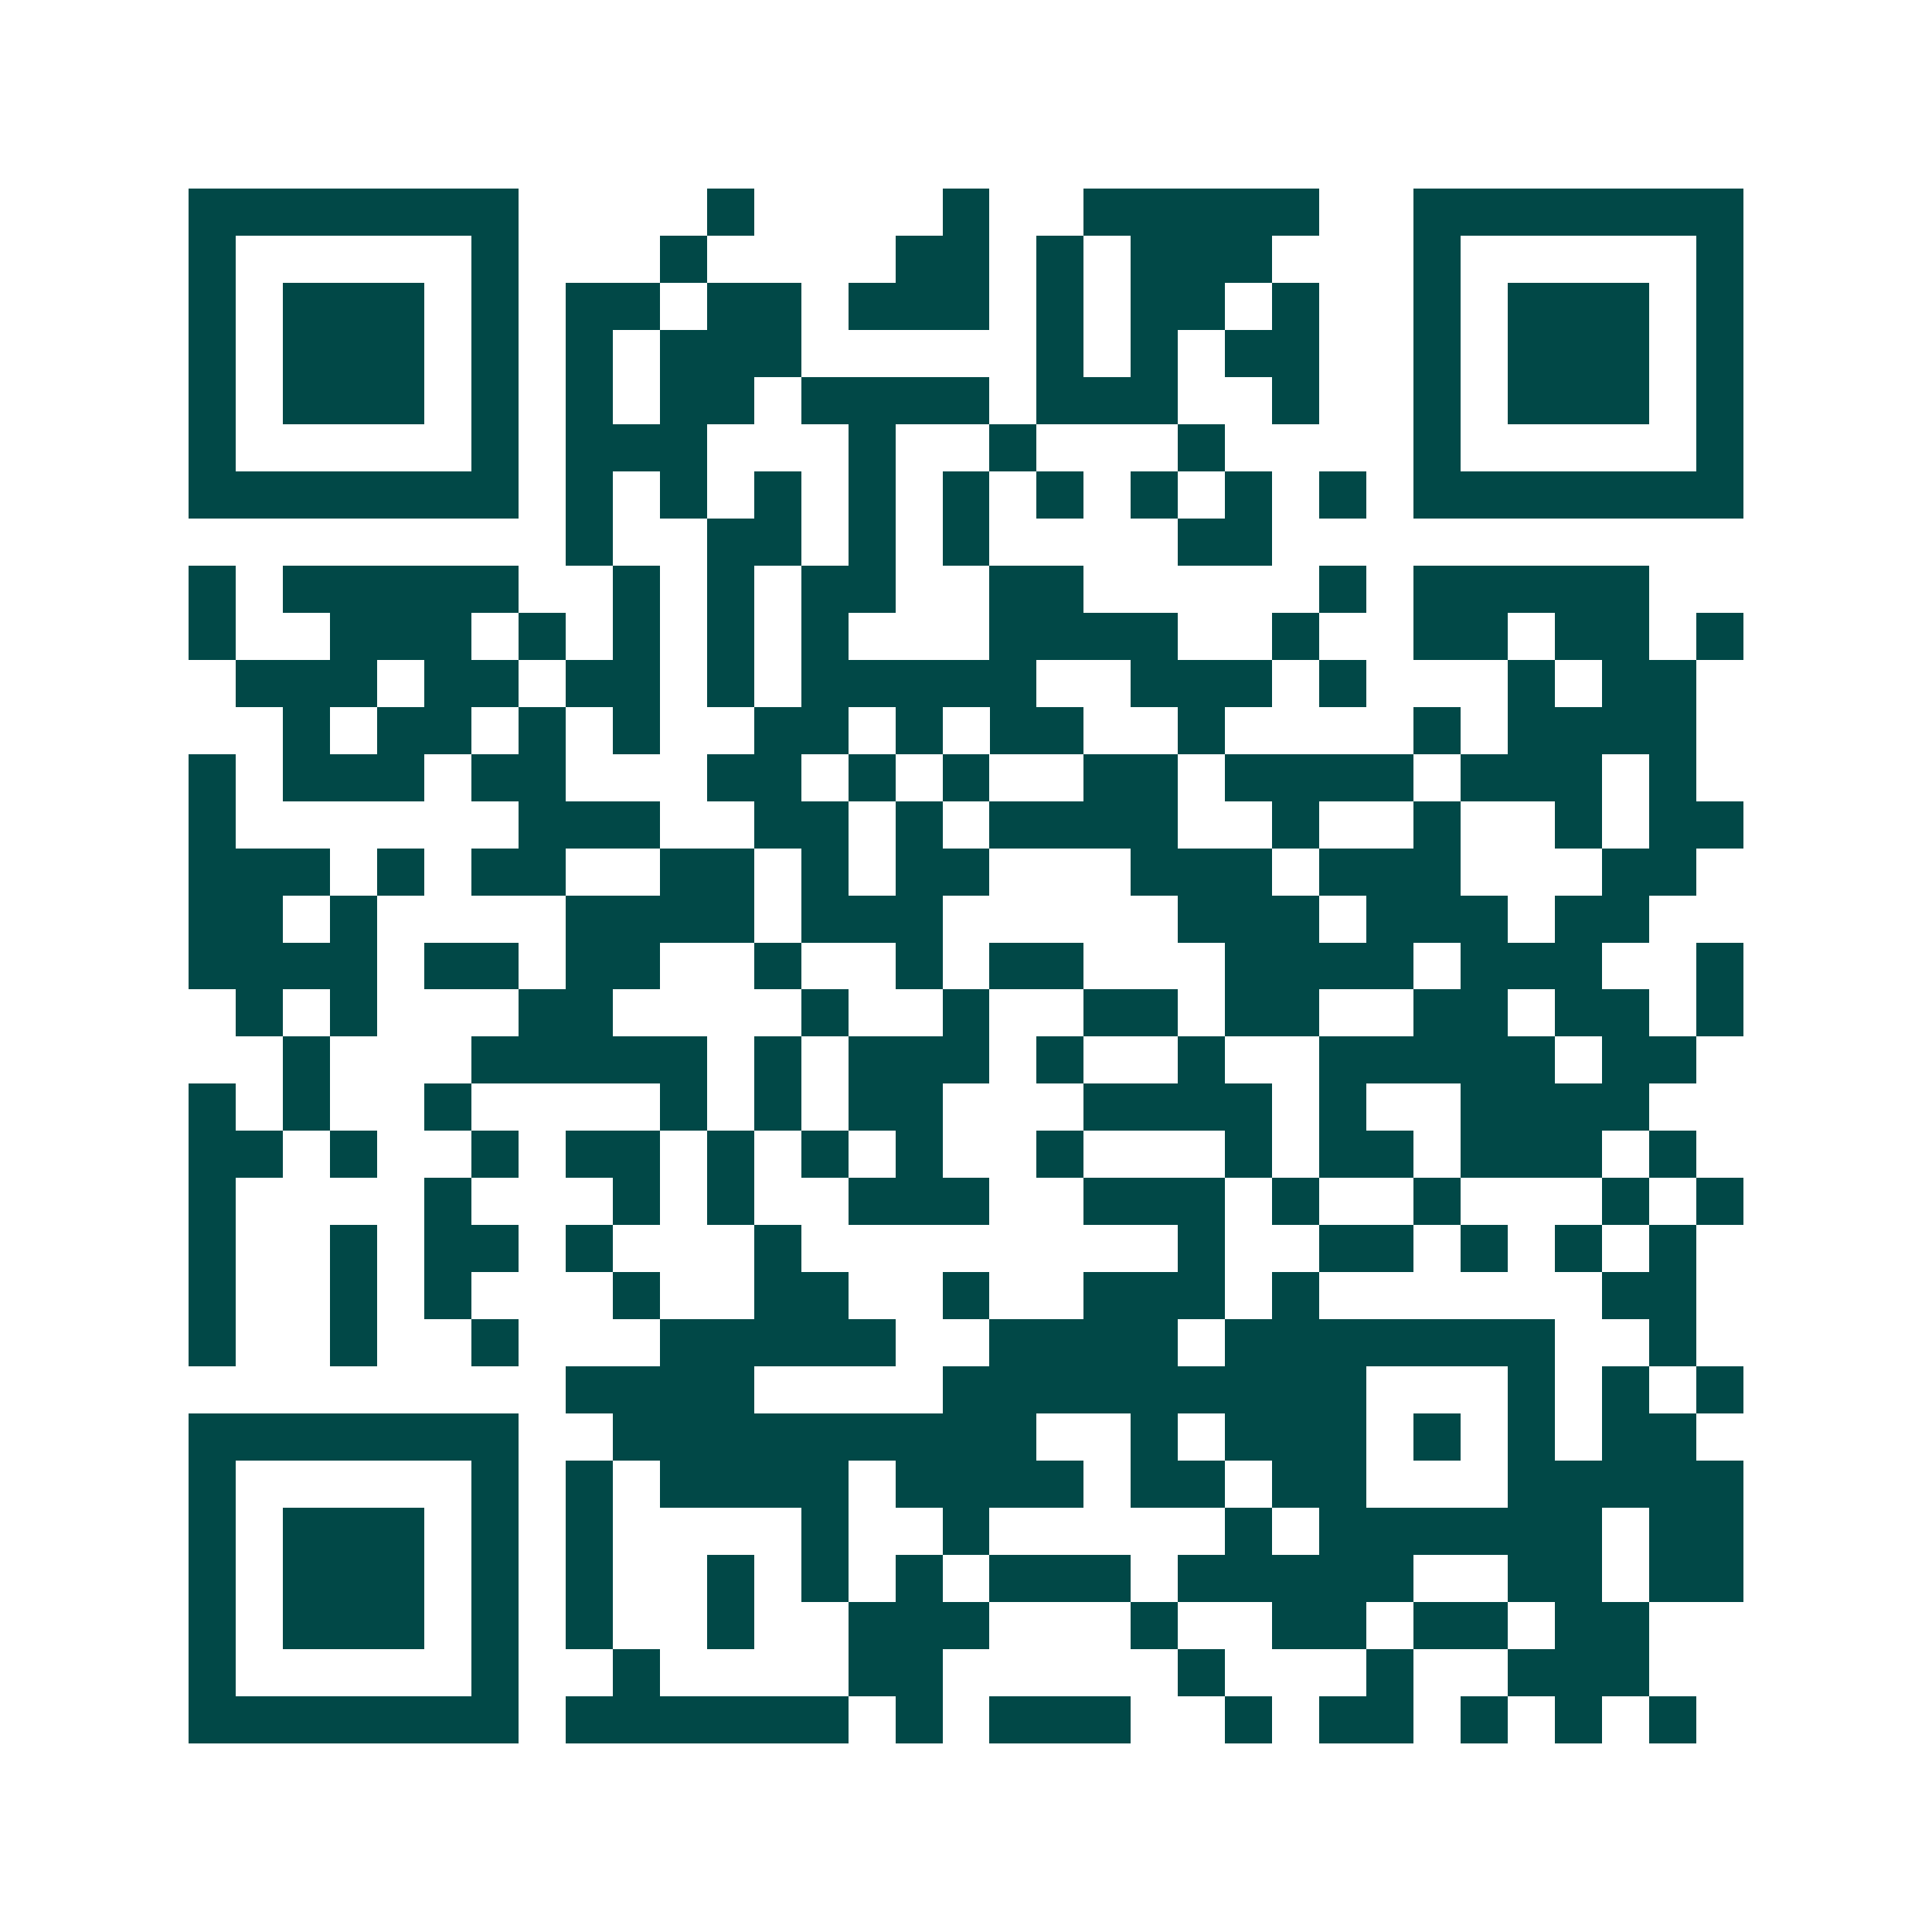 <svg xmlns="http://www.w3.org/2000/svg" width="200" height="200" viewBox="0 0 41 41" shape-rendering="crispEdges"><path fill="#ffffff" d="M0 0h41v41H0z"/><path stroke="#014847" d="M4 4.5h7m4 0h1m4 0h1m2 0h5m2 0h7M4 5.5h1m5 0h1m3 0h1m4 0h2m1 0h1m1 0h3m3 0h1m5 0h1M4 6.5h1m1 0h3m1 0h1m1 0h2m1 0h2m1 0h3m1 0h1m1 0h2m1 0h1m2 0h1m1 0h3m1 0h1M4 7.5h1m1 0h3m1 0h1m1 0h1m1 0h3m5 0h1m1 0h1m1 0h2m2 0h1m1 0h3m1 0h1M4 8.5h1m1 0h3m1 0h1m1 0h1m1 0h2m1 0h4m1 0h3m2 0h1m2 0h1m1 0h3m1 0h1M4 9.5h1m5 0h1m1 0h3m3 0h1m2 0h1m3 0h1m4 0h1m5 0h1M4 10.5h7m1 0h1m1 0h1m1 0h1m1 0h1m1 0h1m1 0h1m1 0h1m1 0h1m1 0h1m1 0h7M12 11.5h1m2 0h2m1 0h1m1 0h1m4 0h2M4 12.5h1m1 0h5m2 0h1m1 0h1m1 0h2m2 0h2m5 0h1m1 0h5M4 13.5h1m2 0h3m1 0h1m1 0h1m1 0h1m1 0h1m3 0h4m2 0h1m2 0h2m1 0h2m1 0h1M5 14.5h3m1 0h2m1 0h2m1 0h1m1 0h5m2 0h3m1 0h1m3 0h1m1 0h2M6 15.5h1m1 0h2m1 0h1m1 0h1m2 0h2m1 0h1m1 0h2m2 0h1m4 0h1m1 0h4M4 16.5h1m1 0h3m1 0h2m3 0h2m1 0h1m1 0h1m2 0h2m1 0h4m1 0h3m1 0h1M4 17.5h1m6 0h3m2 0h2m1 0h1m1 0h4m2 0h1m2 0h1m2 0h1m1 0h2M4 18.5h3m1 0h1m1 0h2m2 0h2m1 0h1m1 0h2m3 0h3m1 0h3m3 0h2M4 19.5h2m1 0h1m4 0h4m1 0h3m5 0h3m1 0h3m1 0h2M4 20.5h4m1 0h2m1 0h2m2 0h1m2 0h1m1 0h2m3 0h4m1 0h3m2 0h1M5 21.5h1m1 0h1m3 0h2m4 0h1m2 0h1m2 0h2m1 0h2m2 0h2m1 0h2m1 0h1M6 22.5h1m3 0h5m1 0h1m1 0h3m1 0h1m2 0h1m2 0h5m1 0h2M4 23.5h1m1 0h1m2 0h1m4 0h1m1 0h1m1 0h2m3 0h4m1 0h1m2 0h4M4 24.5h2m1 0h1m2 0h1m1 0h2m1 0h1m1 0h1m1 0h1m2 0h1m3 0h1m1 0h2m1 0h3m1 0h1M4 25.5h1m4 0h1m3 0h1m1 0h1m2 0h3m2 0h3m1 0h1m2 0h1m3 0h1m1 0h1M4 26.5h1m2 0h1m1 0h2m1 0h1m3 0h1m8 0h1m2 0h2m1 0h1m1 0h1m1 0h1M4 27.5h1m2 0h1m1 0h1m3 0h1m2 0h2m2 0h1m2 0h3m1 0h1m6 0h2M4 28.5h1m2 0h1m2 0h1m3 0h5m2 0h4m1 0h7m2 0h1M12 29.5h4m4 0h9m3 0h1m1 0h1m1 0h1M4 30.5h7m2 0h9m2 0h1m1 0h3m1 0h1m1 0h1m1 0h2M4 31.5h1m5 0h1m1 0h1m1 0h4m1 0h4m1 0h2m1 0h2m3 0h5M4 32.5h1m1 0h3m1 0h1m1 0h1m4 0h1m2 0h1m5 0h1m1 0h6m1 0h2M4 33.5h1m1 0h3m1 0h1m1 0h1m2 0h1m1 0h1m1 0h1m1 0h3m1 0h5m2 0h2m1 0h2M4 34.5h1m1 0h3m1 0h1m1 0h1m2 0h1m2 0h3m3 0h1m2 0h2m1 0h2m1 0h2M4 35.5h1m5 0h1m2 0h1m4 0h2m5 0h1m3 0h1m2 0h3M4 36.5h7m1 0h6m1 0h1m1 0h3m2 0h1m1 0h2m1 0h1m1 0h1m1 0h1"/></svg>
